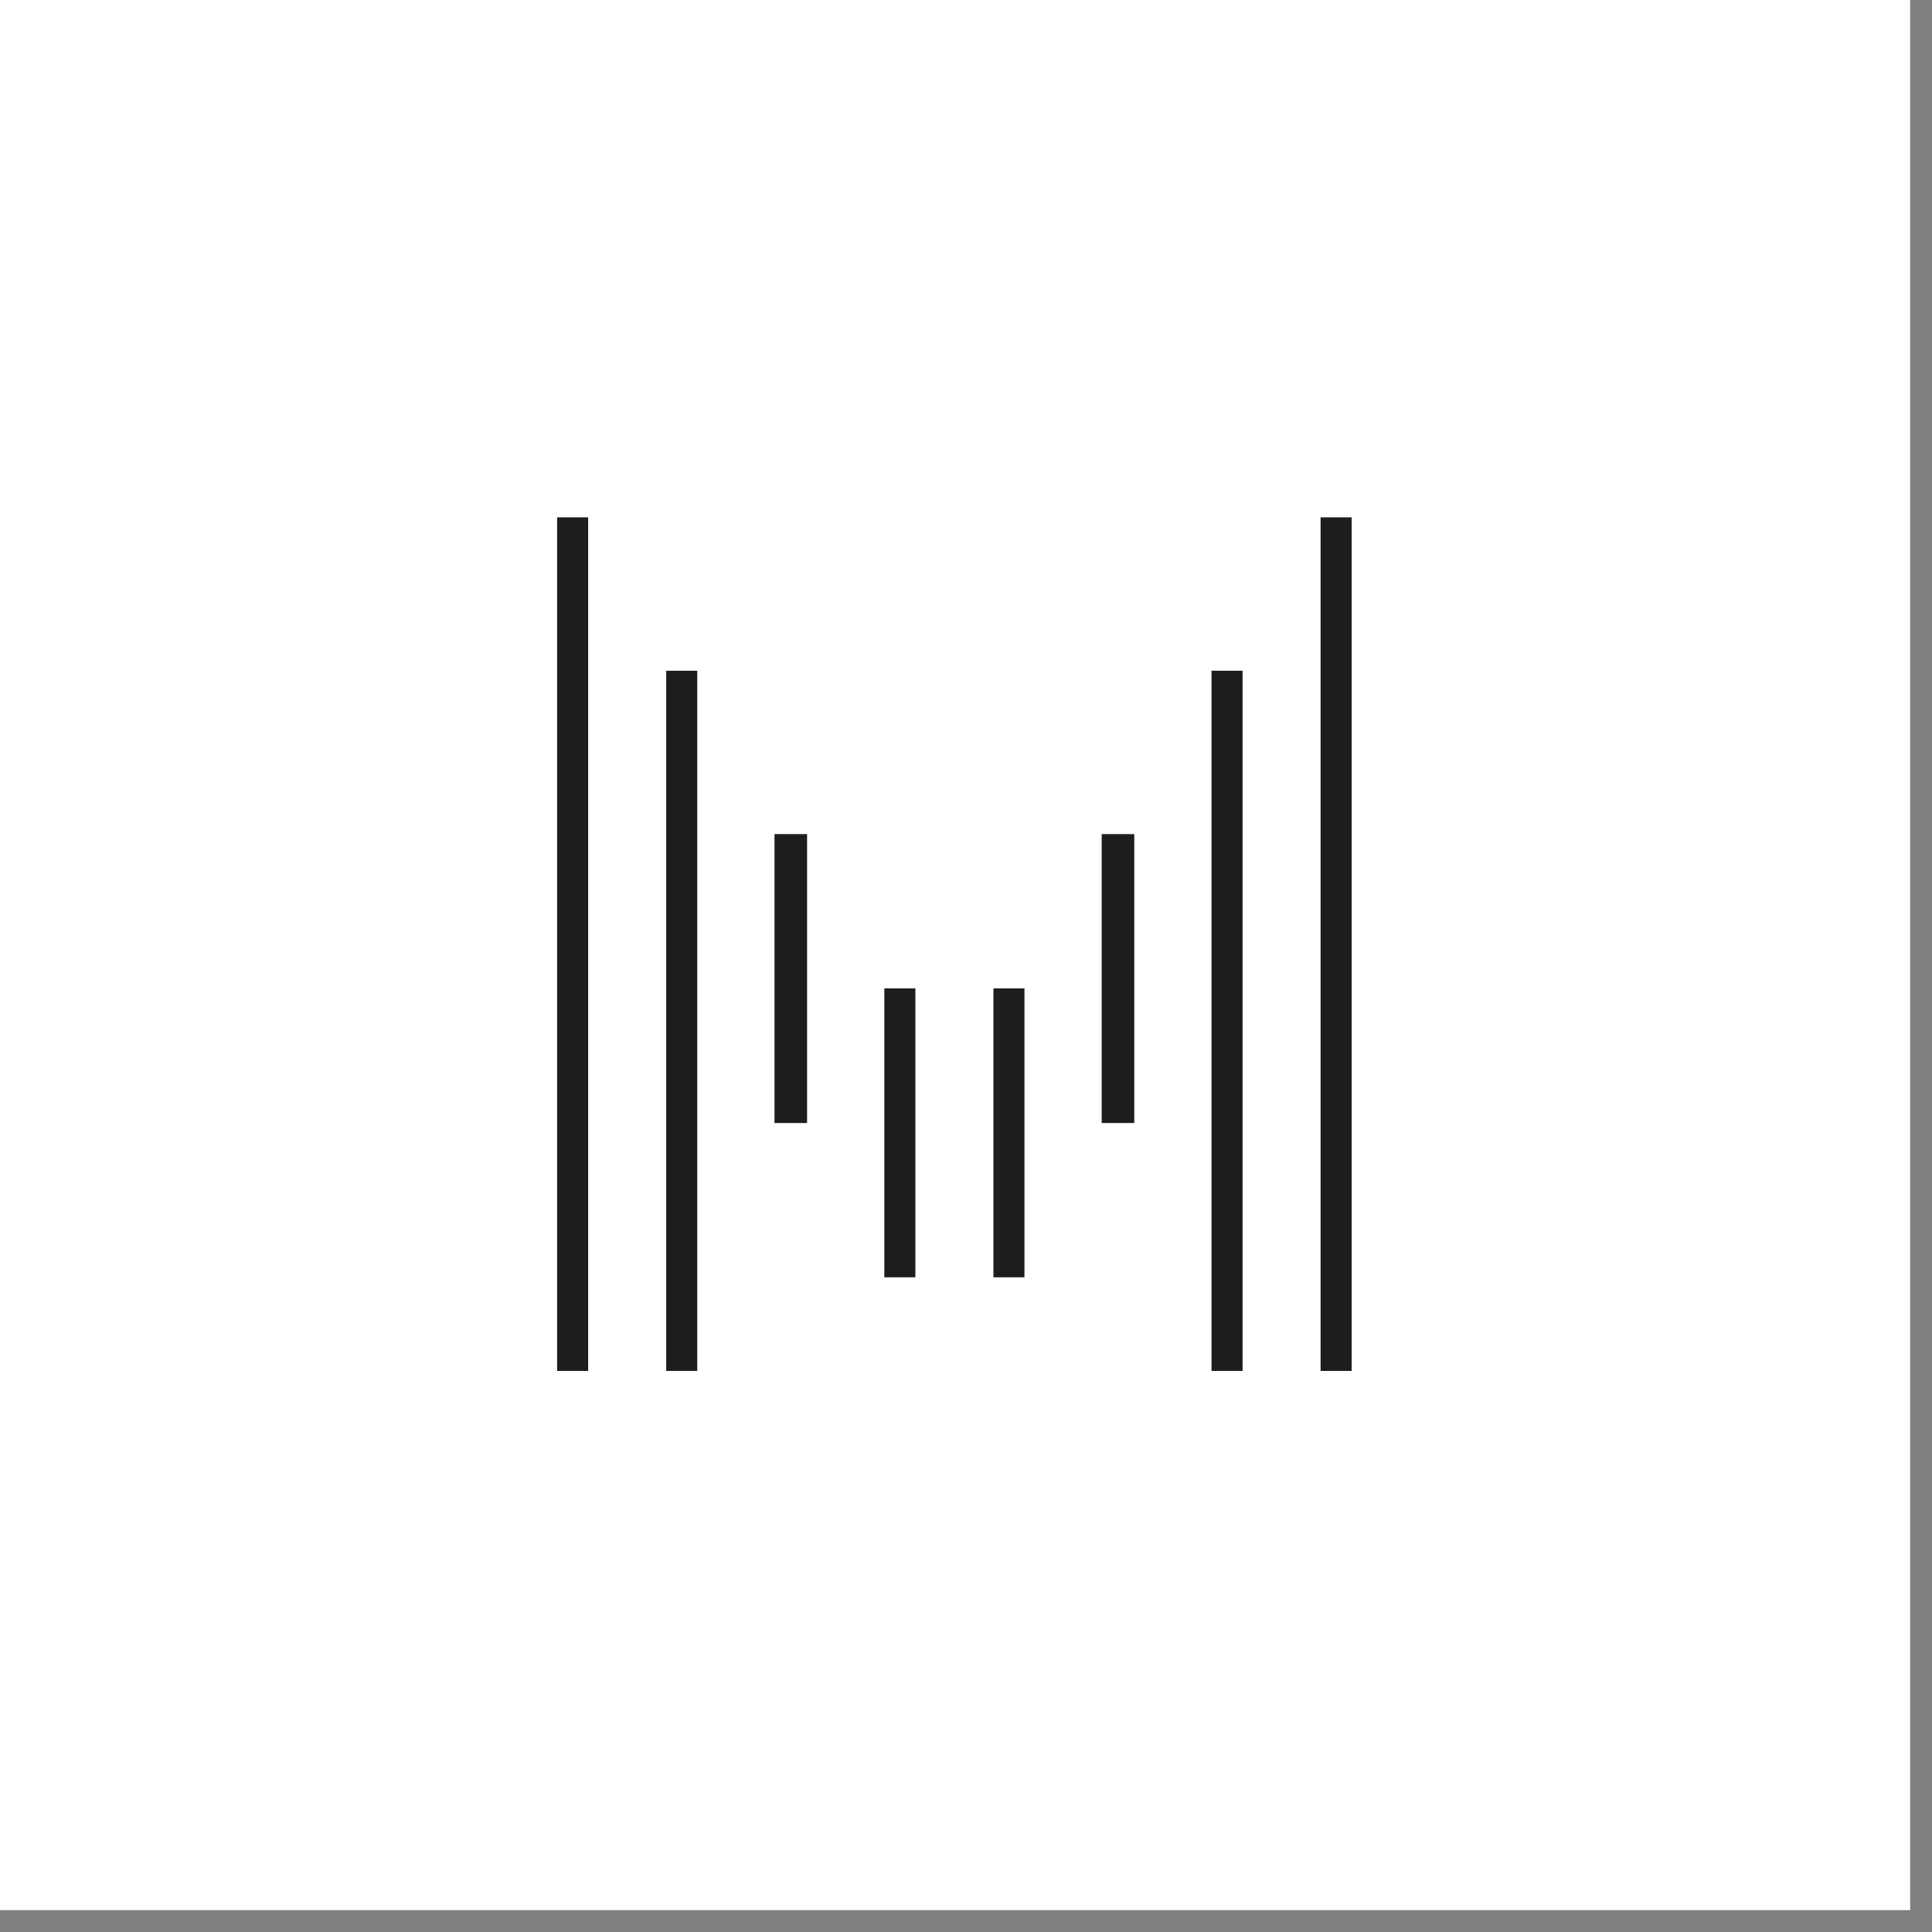 <?xml version="1.0" encoding="UTF-8" standalone="no"?>
<svg width="63px" height="63px" viewBox="0 0 63 63" version="1.1" xmlns="http://www.w3.org/2000/svg" xmlns:xlink="http://www.w3.org/1999/xlink">
    <rect x="0" y="0" width="63" height="63" fill="#808080" stroke="none"/>
    <!-- Generator: Sketch 43.1 (39012) - http://www.bohemiancoding.com/sketch -->
    <title>01. Logo</title>
    <desc>Created with Sketch.</desc>
    <defs></defs>
    <g id="00.-Home" stroke="none" stroke-width="1" fill="none" fill-rule="evenodd">
        <g id="00.1.-Home-Mobile-portrait-1">
            <g id="01.-Logo">
                <g id="Logo" fill="#FFFFFF">
                    <rect id="Rectangle" x="0" y="0" width="62.288" height="62.288"></rect>
                </g>
                <g id="Page-1" transform="translate(18.167, 16.87)" fill="#1D1D1B">
                    <polygon id="Fill-1" points="-1.02318154e-14 27.834 1.012 27.834 1.012 -5.1159077e-15 -1.02318154e-14 -5.1159077e-15"></polygon>
                    <polygon id="Fill-2" points="3.557 27.834 4.569 27.834 4.569 5.001 3.557 5.001"></polygon>
                    <polygon id="Fill-3" points="7.088 19.75 8.151 19.75 8.151 10.329 7.088 10.329"></polygon>
                    <polygon id="Fill-4" points="10.67 24.781 11.682 24.781 11.682 15.36 10.67 15.36"></polygon>
                    <polygon id="Fill-5" points="24.896 27.834 25.908 27.834 25.908 -5.1159077e-15 24.896 -5.1159077e-15"></polygon>
                    <polygon id="Fill-6" points="21.339 27.834 22.352 27.834 22.352 5.001 21.339 5.001"></polygon>
                    <polygon id="Fill-7" points="17.758 19.75 18.82 19.75 18.82 10.329 17.758 10.329"></polygon>
                    <polygon id="Fill-8" points="14.227 24.781 15.239 24.781 15.239 15.36 14.227 15.36"></polygon>
                </g>
            </g>
        </g>
    </g>
</svg>